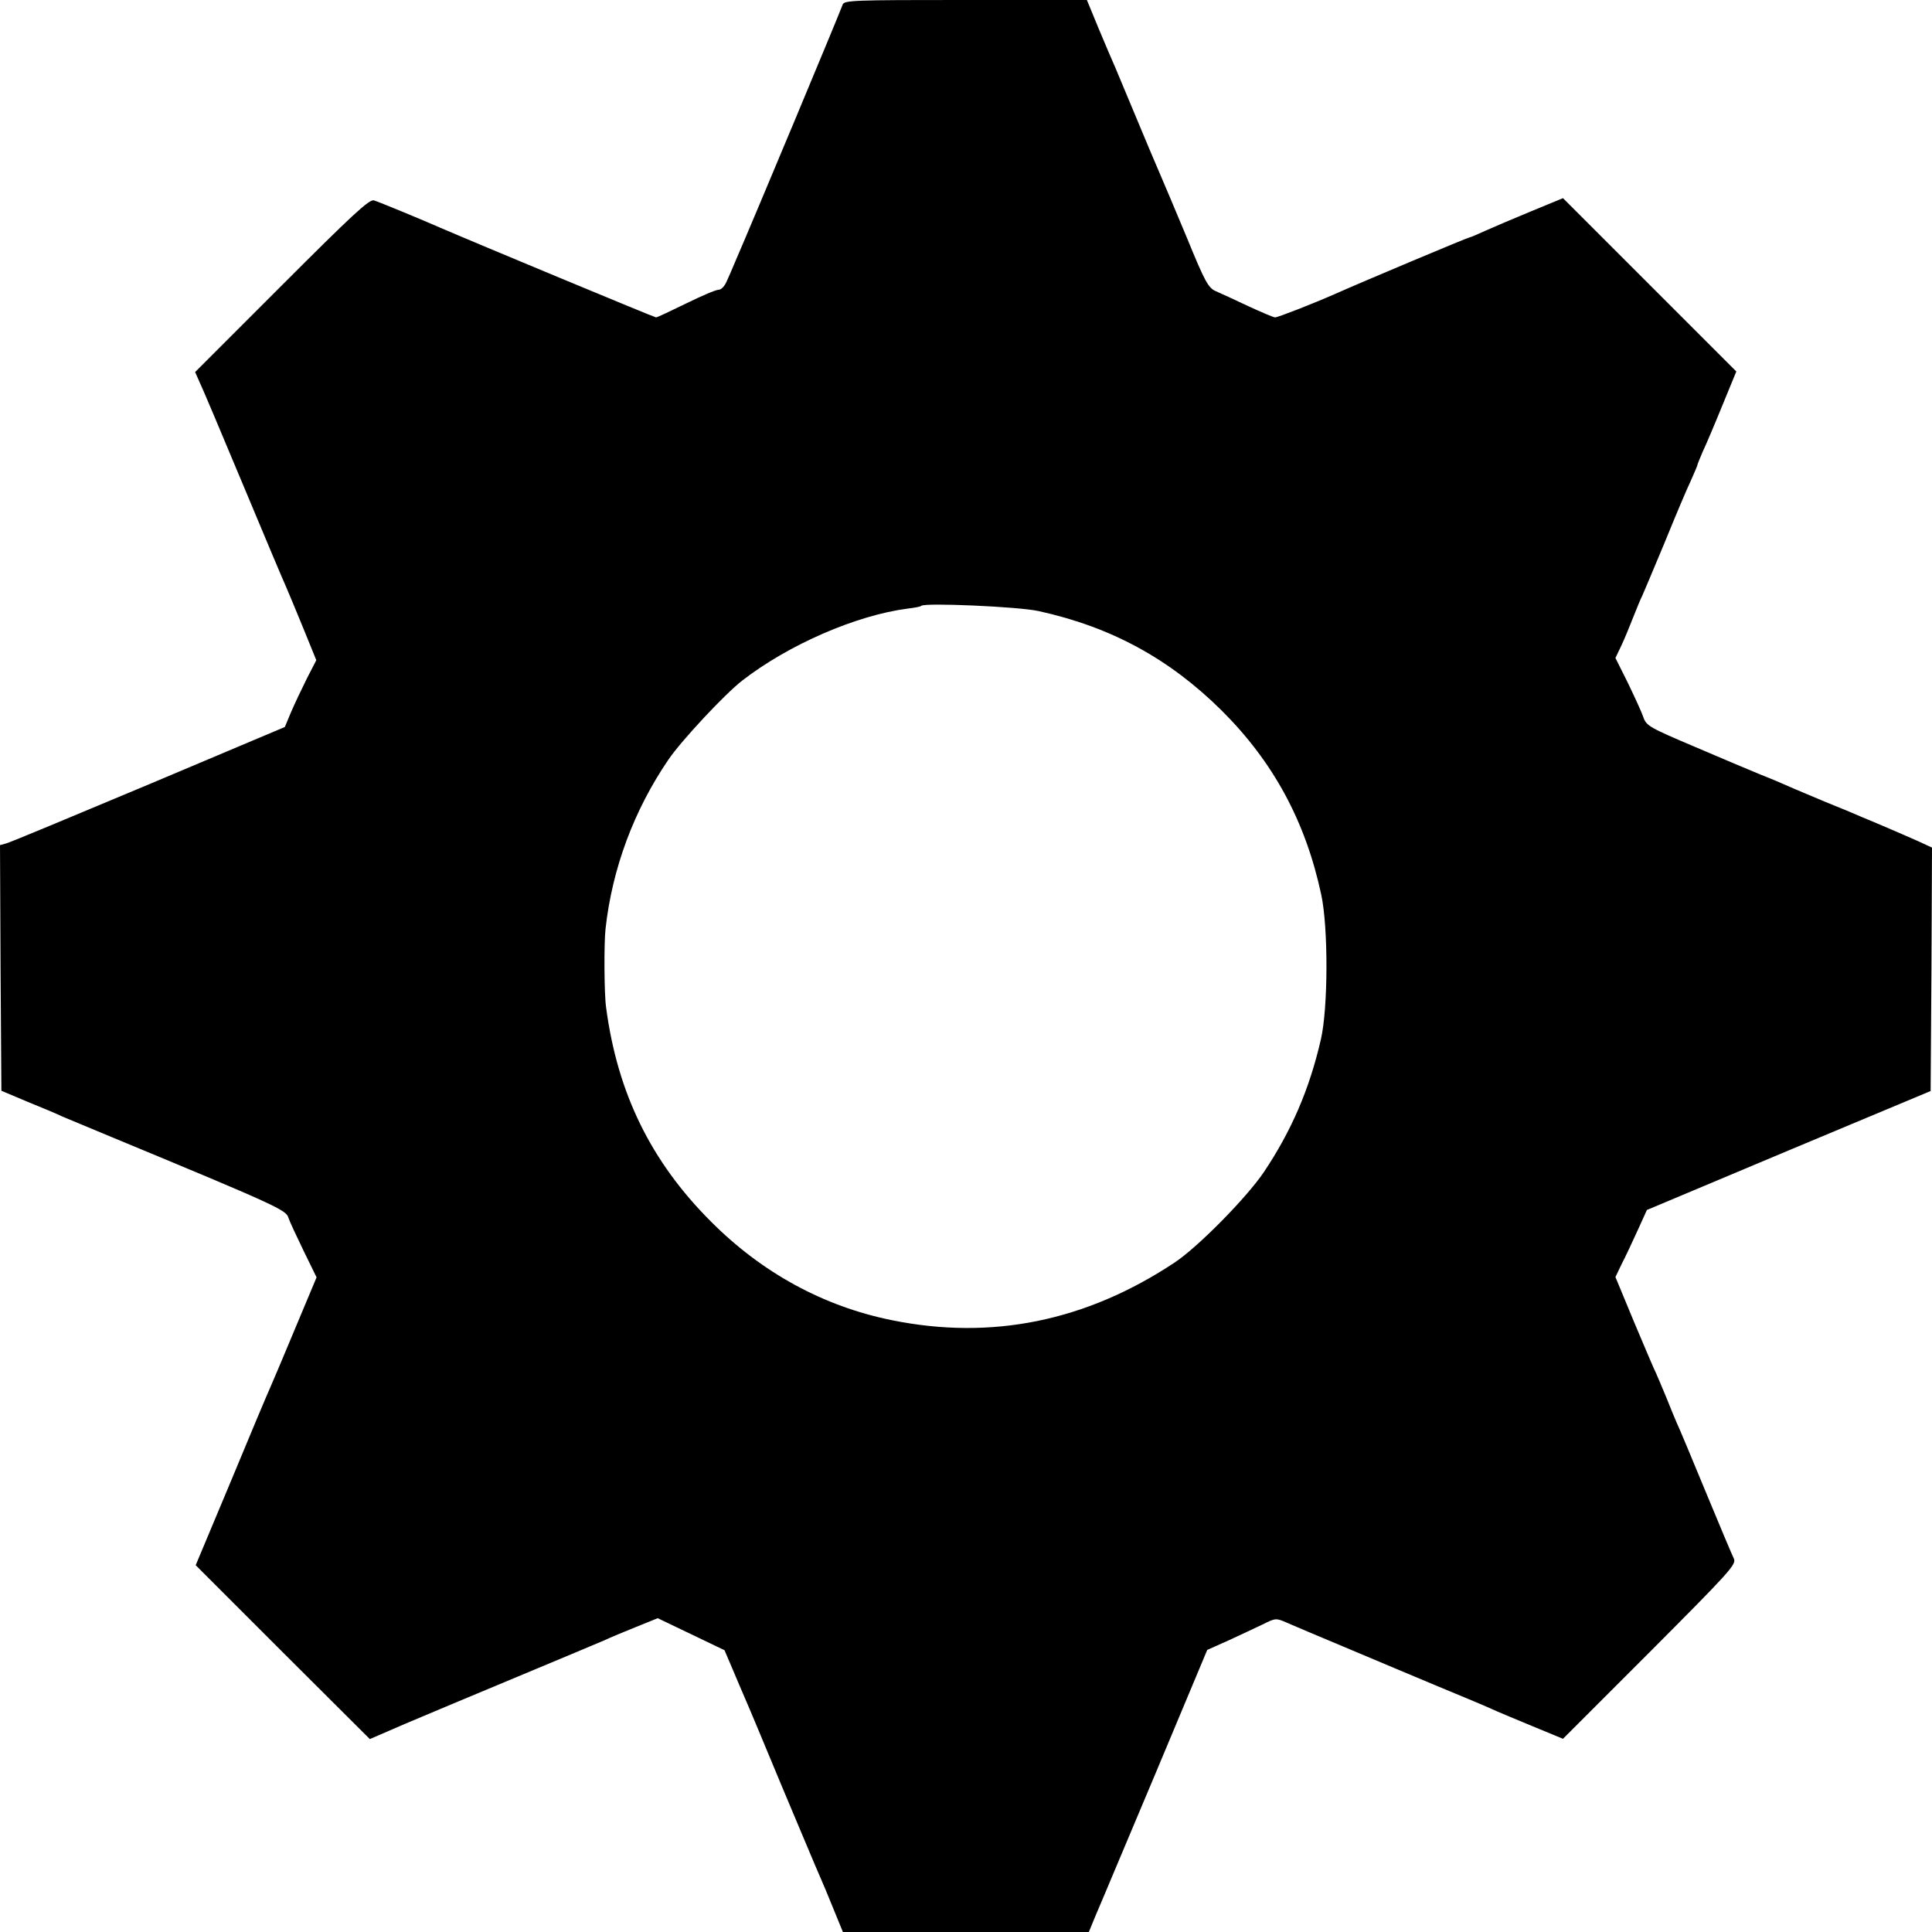 <?xml version="1.0" standalone="no"?>
<!DOCTYPE svg PUBLIC "-//W3C//DTD SVG 20010904//EN"
 "http://www.w3.org/TR/2001/REC-SVG-20010904/DTD/svg10.dtd">
<svg version="1.0" xmlns="http://www.w3.org/2000/svg"
 width="700pt" height="700pt" viewBox="0 0 700 700"
 preserveAspectRatio="xMidYMid meet">
<g transform="translate(0,700) scale(0.1,-0.1)"
fill="#000000" stroke="none">
<path d="M3053 6983 c-10 -29 -321 -774 -390 -933 -8 -19 -21 -50 -29 -67 -8
-20 -21 -33 -31 -33 -10 0 -63 -23 -118 -50 -55 -27 -104 -50 -108 -50 -6 0
-669 276 -782 325 -66 29 -221 93 -240 99 -17 5 -79 -53 -334 -308 l-314 -314
15 -34 c9 -18 80 -186 158 -373 78 -187 148 -353 156 -370 7 -16 35 -83 62
-149 l48 -118 -34 -66 c-18 -36 -44 -91 -57 -121 l-23 -55 -493 -208 c-272
-114 -504 -211 -517 -214 l-22 -6 2 -445 3 -445 95 -40 c52 -21 109 -45 125
-53 17 -7 98 -41 180 -75 598 -248 632 -264 640 -292 4 -13 29 -66 55 -120
l47 -96 -75 -179 c-41 -98 -82 -196 -92 -218 -10 -22 -75 -176 -144 -343
l-127 -303 315 -315 316 -315 127 55 c71 30 254 107 408 171 154 64 296 124
315 132 19 9 71 31 114 48 l79 32 121 -58 121 -58 29 -68 c16 -37 36 -86 46
-108 10 -22 70 -166 134 -320 65 -154 125 -298 135 -320 10 -22 33 -77 51
-122 l34 -83 445 0 446 0 26 63 c15 34 111 264 215 510 l188 449 76 34 c41 19
97 45 124 58 48 24 49 24 90 6 22 -10 113 -48 201 -85 88 -37 174 -73 190 -80
17 -7 86 -36 155 -65 116 -48 164 -68 215 -91 11 -5 69 -29 129 -54 l109 -45
315 315 c291 292 314 317 304 338 -6 12 -52 121 -102 242 -50 121 -97 234
-105 250 -7 17 -25 59 -39 95 -15 36 -31 74 -36 85 -6 11 -41 94 -79 184 l-68
164 22 46 c13 25 39 80 58 122 l34 75 514 216 514 215 3 441 2 441 -52 24
c-29 13 -78 34 -108 47 -30 13 -73 31 -95 40 -22 10 -80 34 -130 54 -49 21
-108 45 -130 55 -22 10 -69 30 -105 44 -36 15 -144 60 -239 101 -165 70 -176
76 -187 108 -6 18 -32 74 -56 124 l-45 90 21 44 c12 25 31 72 44 105 13 33 27
67 32 76 4 9 40 94 80 190 39 96 82 198 96 227 13 29 24 55 24 57 0 3 9 24 19
48 11 23 43 98 71 167 l51 124 -314 314 -314 314 -114 -47 c-63 -26 -138 -58
-167 -71 -29 -13 -54 -24 -57 -24 -6 0 -382 -158 -490 -206 -77 -34 -205 -84
-215 -84 -6 0 -50 19 -98 41 -48 23 -101 47 -117 54 -27 12 -39 33 -104 192
-41 98 -83 198 -94 223 -34 79 -44 103 -97 230 -29 69 -60 143 -69 165 -10 22
-37 86 -61 143 l-42 102 -439 0 c-410 0 -440 -1 -446 -17z m710 -2197 c264
-58 474 -173 663 -360 187 -186 304 -401 361 -667 26 -120 25 -411 -1 -524
-41 -180 -107 -333 -207 -482 -62 -92 -239 -272 -324 -328 -320 -212 -663
-282 -1025 -208 -246 50 -469 171 -655 358 -216 216 -338 464 -379 775 -7 47
-8 233 -2 285 24 218 103 430 228 613 47 69 204 237 267 286 169 131 414 237
600 261 25 3 47 7 49 10 12 12 353 -3 425 -19z"/>
</g>
</svg>
